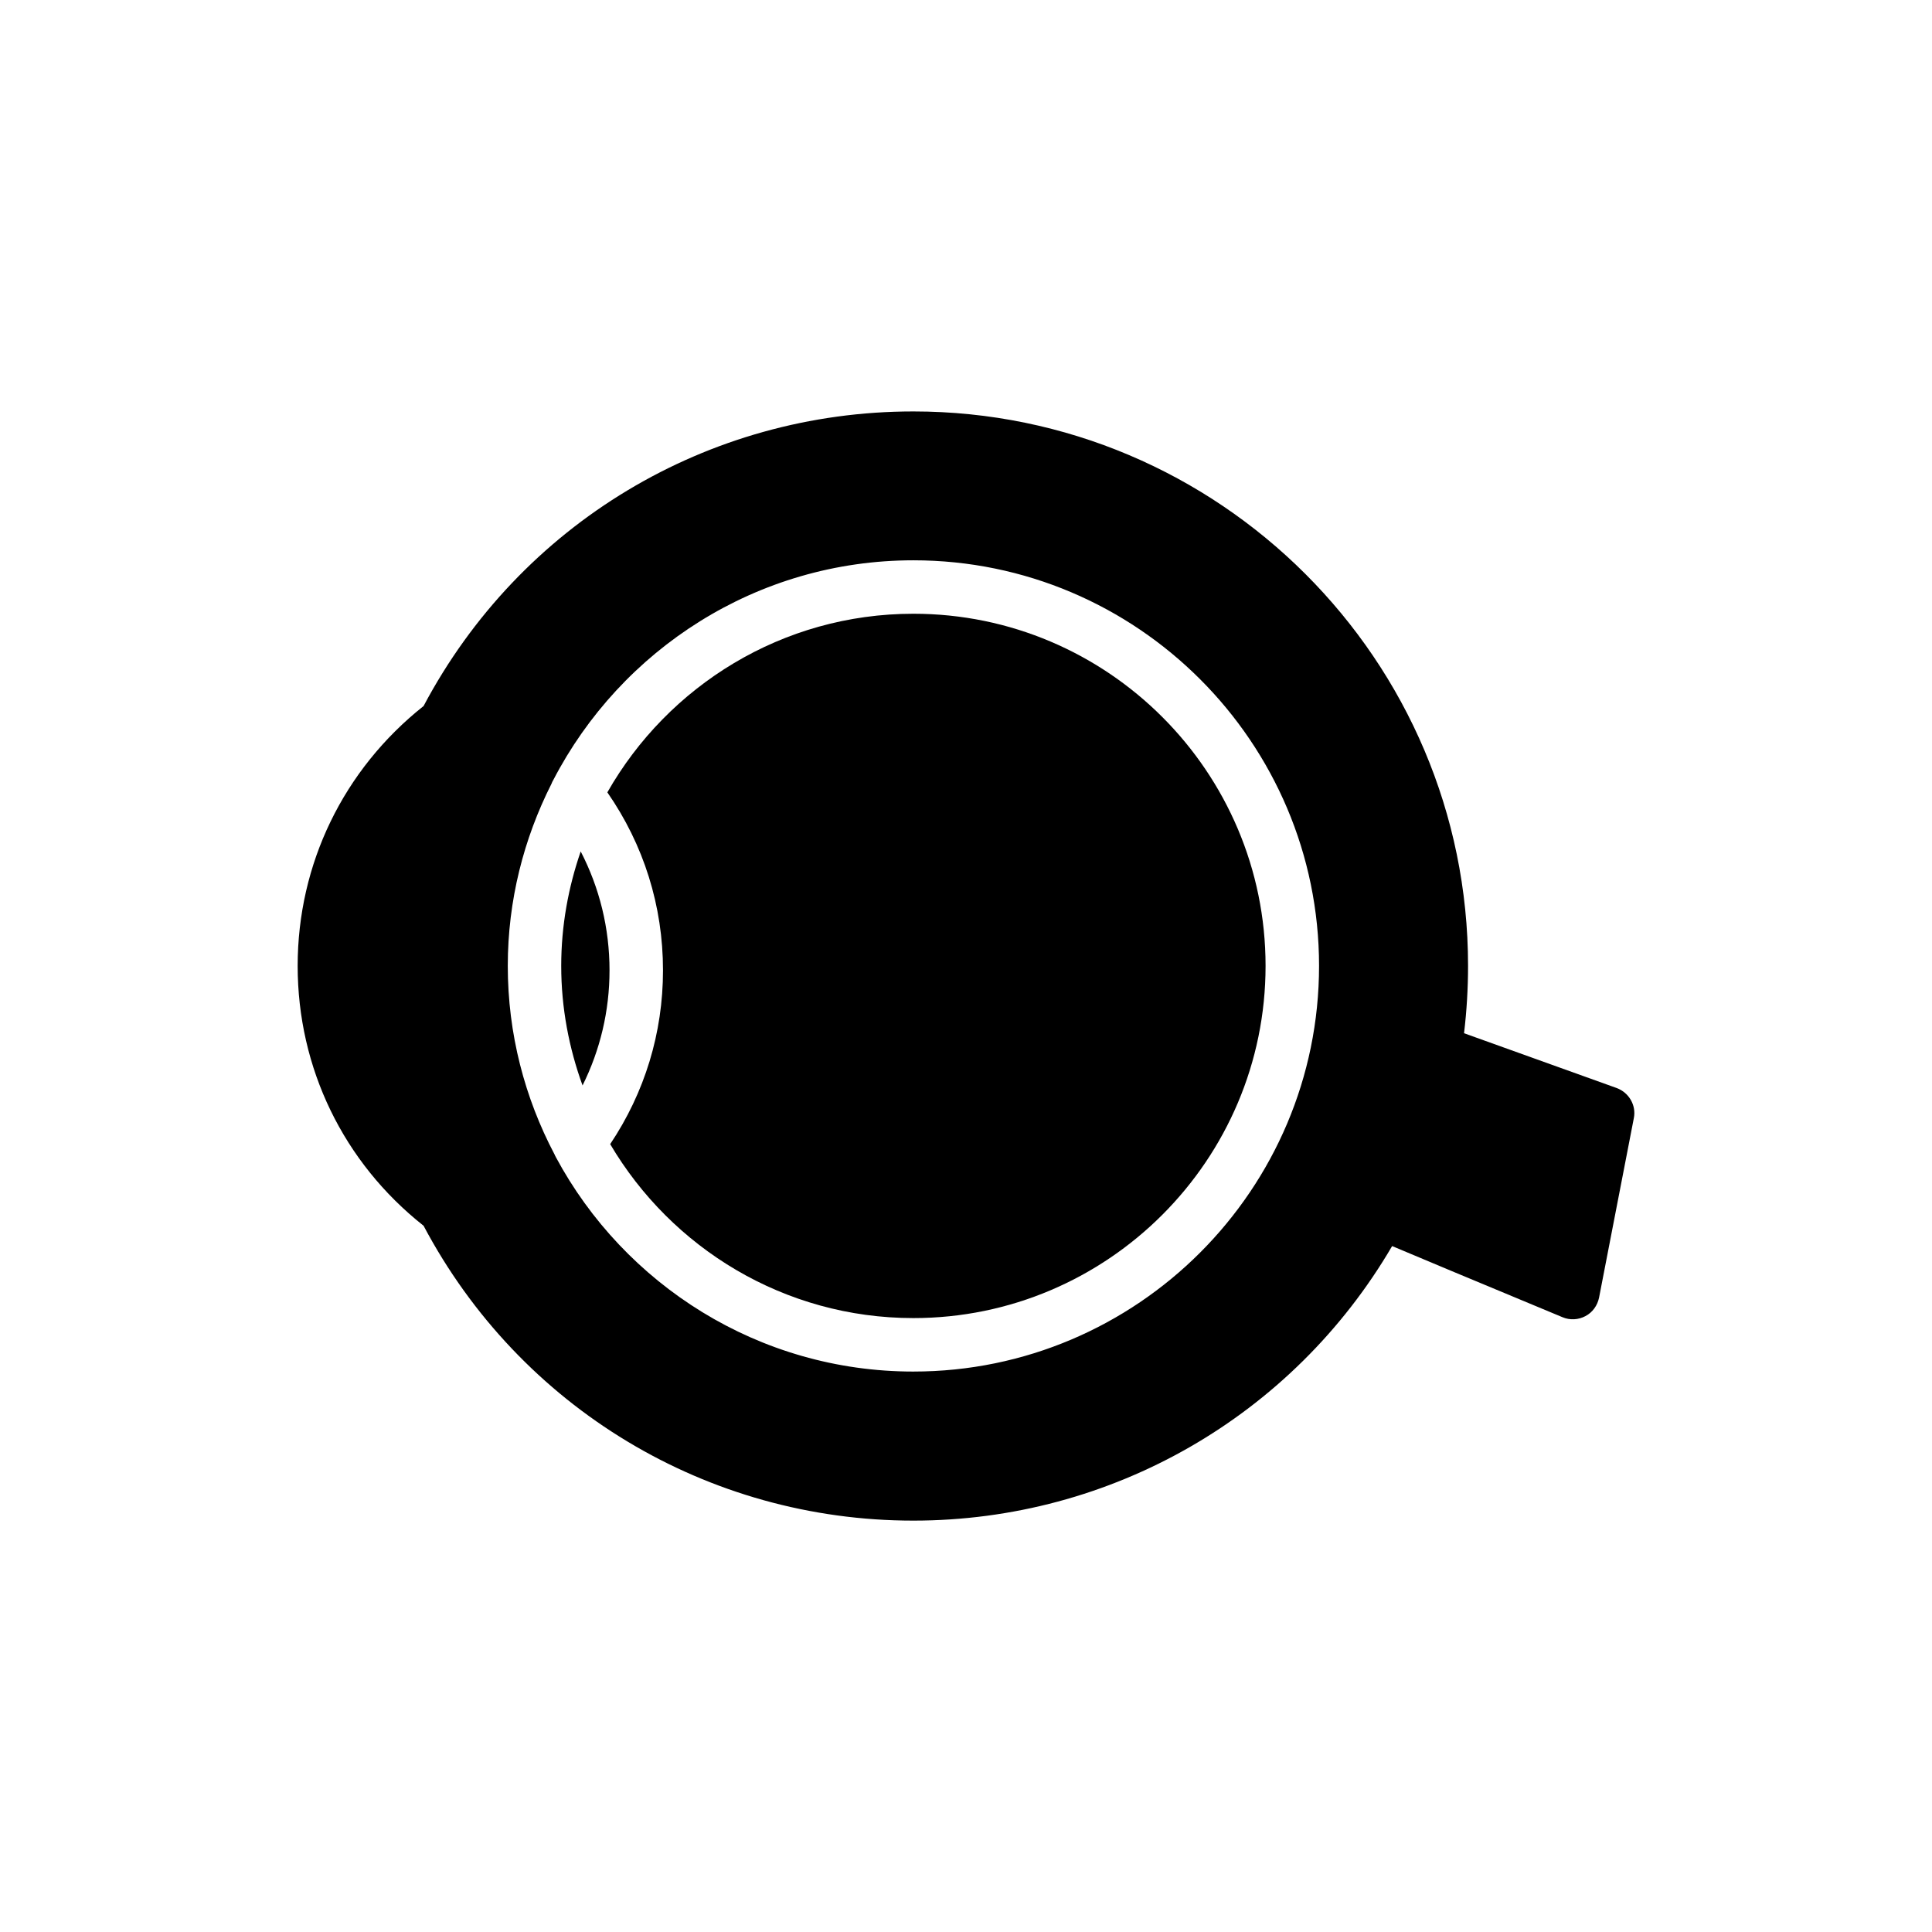 <?xml version="1.0" encoding="UTF-8"?>
<!-- Uploaded to: ICON Repo, www.svgrepo.com, Generator: ICON Repo Mixer Tools -->
<svg fill="#000000" width="800px" height="800px" version="1.1" viewBox="144 144 512 512" xmlns="http://www.w3.org/2000/svg">
 <g>
  <path d="m386.06 306.65c-34.734 0-65.035 19.109-81.105 47.332 9.633 13.883 14.746 30.074 14.746 47.164 0 16.609-4.856 32.414-13.996 46.062 16.246 27.531 46.137 46.098 80.352 46.098 51.461 0 93.332-41.871 93.332-93.332 0.004-51.461-41.867-93.324-93.328-93.324z"/>
  <path d="m292.73 399.98c0 11.133 2.059 21.77 5.652 31.676 4.672-9.41 7.148-19.75 7.148-30.508 0-11.156-2.641-21.84-7.637-31.508-3.289 9.527-5.164 19.711-5.164 30.34z"/>
  <path d="m572.44 432.34-40.453-14.523c0.707-5.949 1.062-11.902 1.062-17.852 0-81.047-65.957-146.93-147.01-146.93-54.621 0-104.21 29.824-129.79 78.074-21.254 16.859-33.367 41.871-33.367 68.863 0 27.062 12.113 52.07 33.367 68.863 25.574 48.246 75.168 78.145 129.79 78.145 52.496 0 100.53-27.699 126.89-72.758 6.871 2.906 19.906 8.359 45.129 18.844 1.984 0.852 4.25 0.707 6.094-0.281 1.914-0.992 3.188-2.836 3.613-4.891l9.211-47.539c0.707-3.406-1.277-6.809-4.535-8.012zm-186.38 75.137c-40.953 0-76.609-23.035-94.75-56.82-0.145-0.234-0.234-0.48-0.352-0.727-7.879-14.941-12.391-31.922-12.391-49.953 0-17.355 4.231-33.707 11.566-48.234 0.152-0.371 0.297-0.73 0.52-1.074 17.91-34.512 53.918-58.184 95.41-58.184 59.277 0 107.5 48.223 107.5 107.49-0.004 59.277-48.223 107.5-107.5 107.5z"/>
 </g>
</svg>